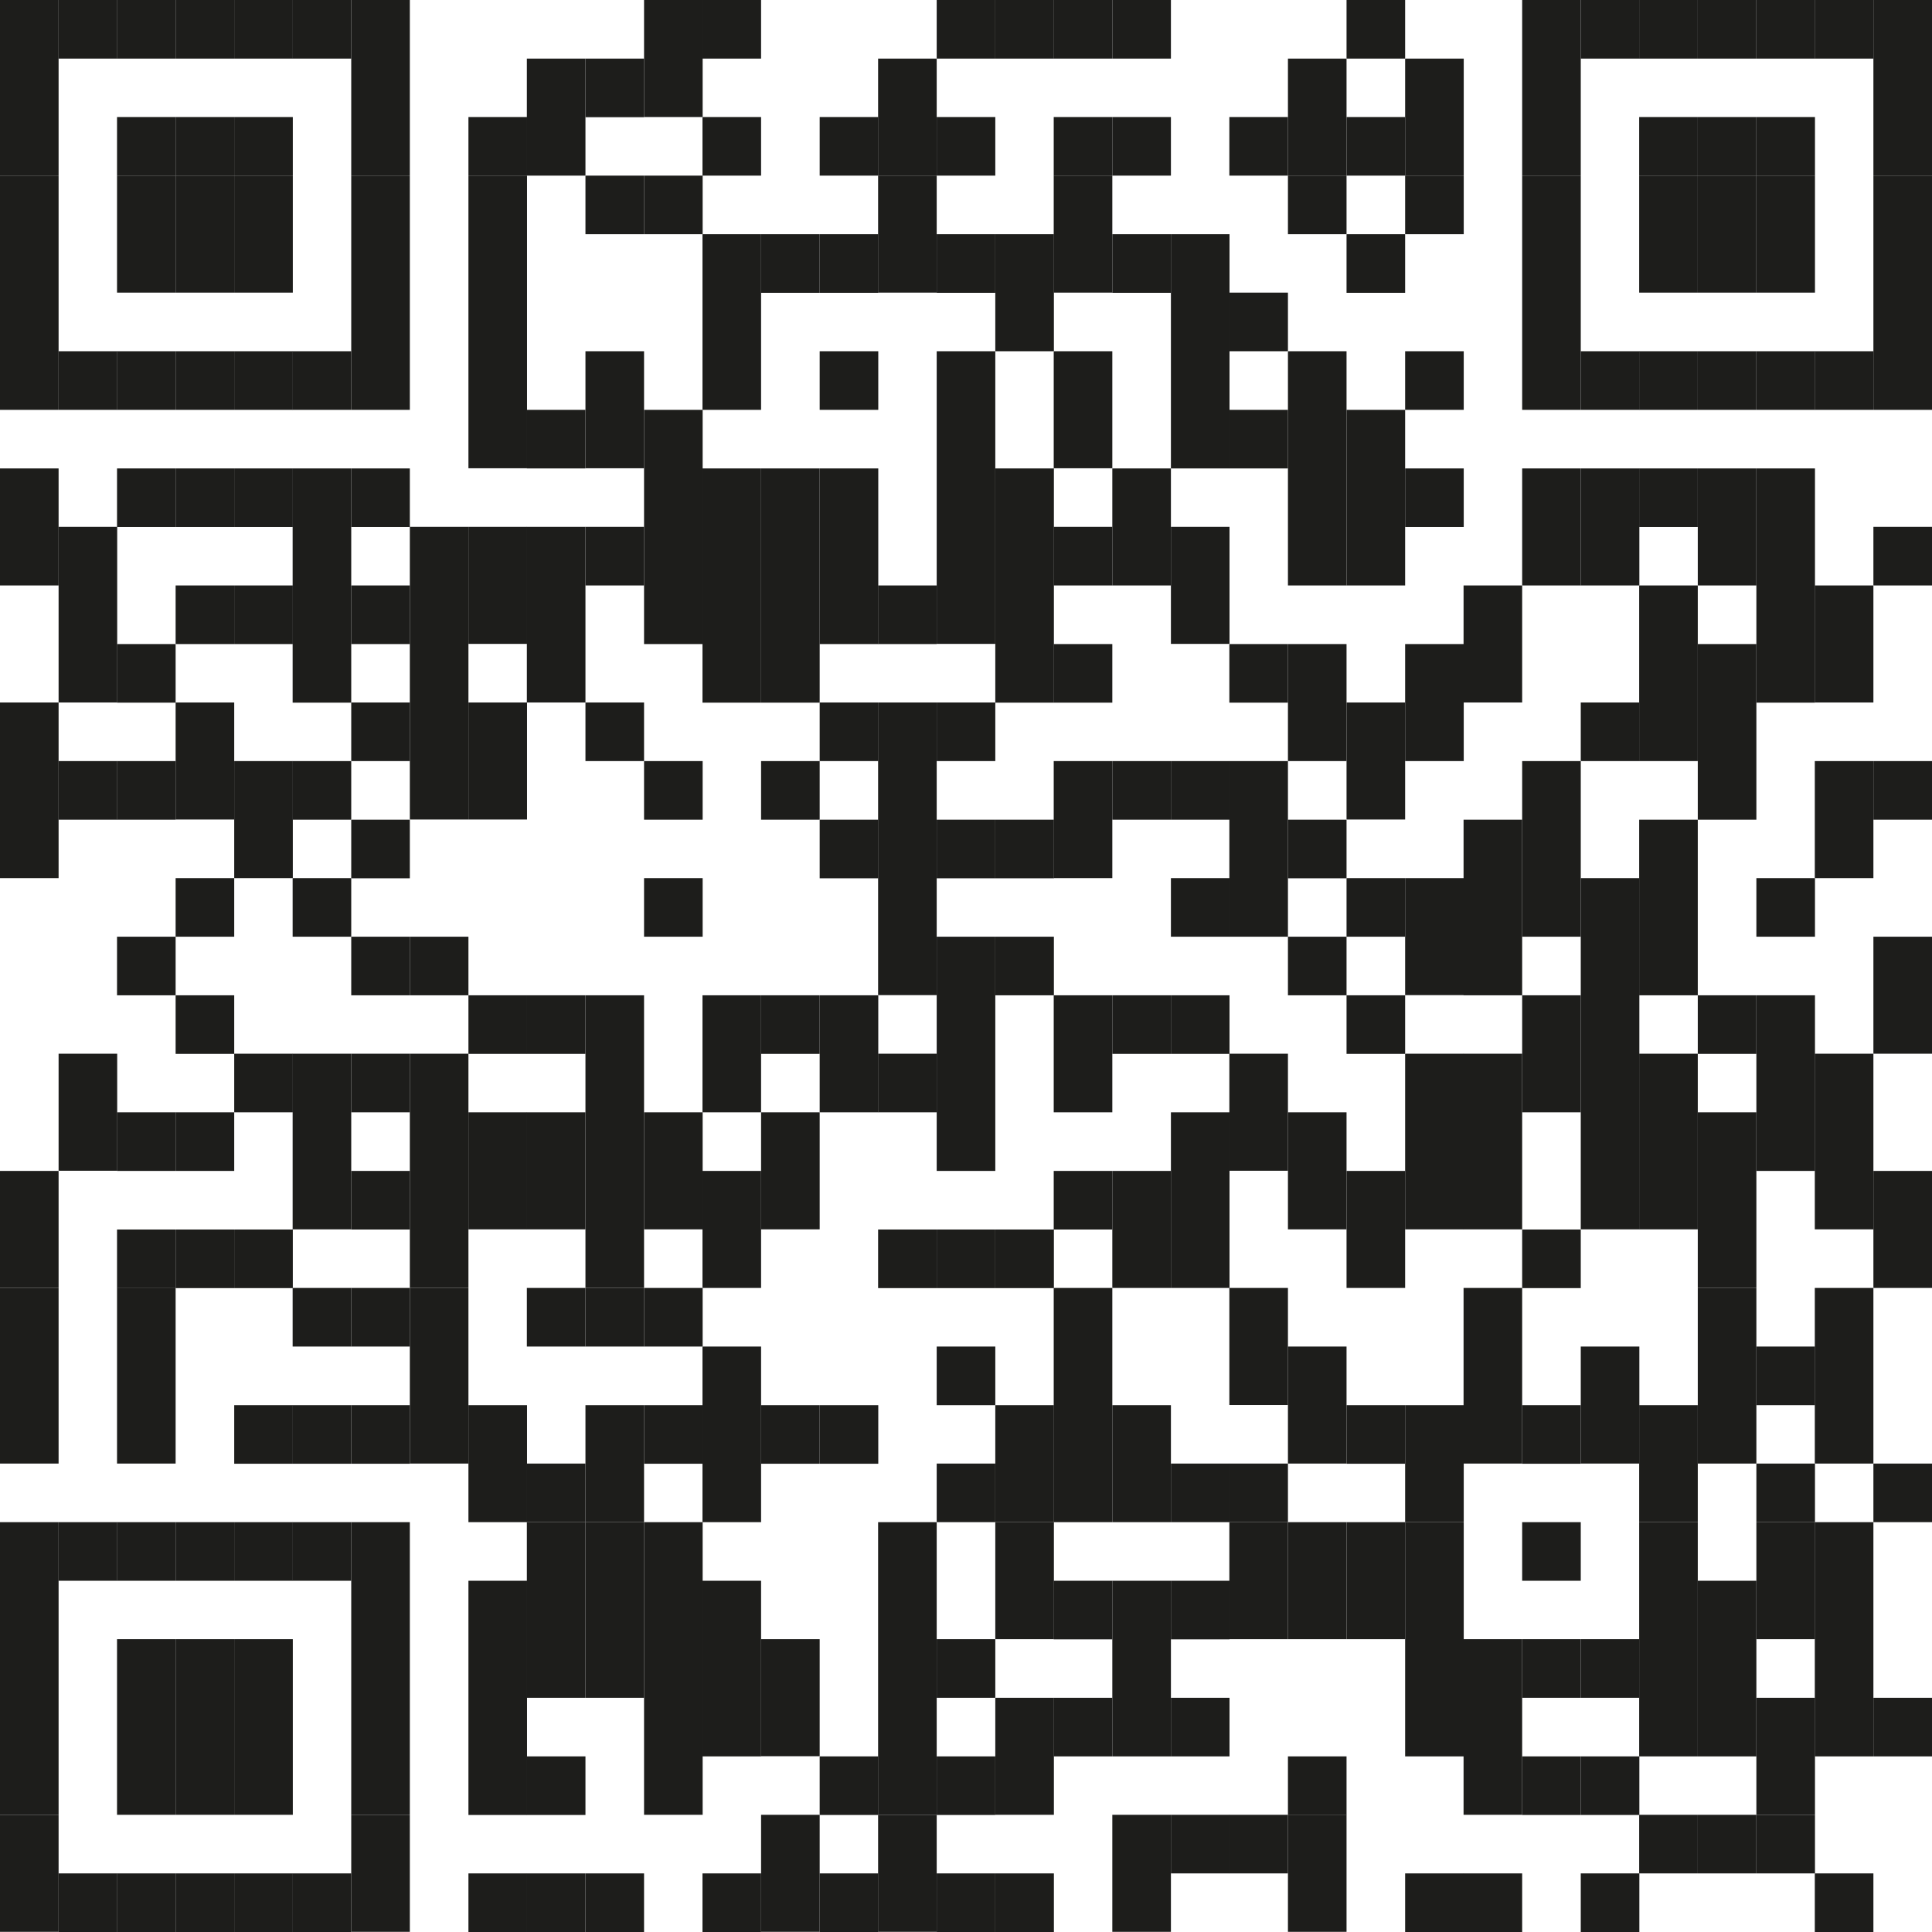 <?xml version="1.0" encoding="UTF-8"?><svg id="Ebene_2" xmlns="http://www.w3.org/2000/svg" viewBox="0 0 114.08 114.08"><defs><style>.cls-1{fill:#1d1d1b;}</style></defs><g id="Ebene_1-2"><g><rect class="cls-1" width="3.46" height="10.37"/><rect class="cls-1" y="10.37" width="3.46" height="13.83"/><rect class="cls-1" y="27.66" width="3.46" height="6.91"/><rect class="cls-1" y="41.48" width="3.46" height="10.37"/><rect class="cls-1" y="69.14" width="3.46" height="6.91"/><rect class="cls-1" y="76.05" width="3.46" height="10.37"/><rect class="cls-1" y="89.88" width="3.46" height="17.28"/><rect class="cls-1" y="107.16" width="3.46" height="6.91"/><rect class="cls-1" x="3.46" width="3.46" height="3.46"/><rect class="cls-1" x="3.46" y="20.74" width="3.46" height="3.46"/><rect class="cls-1" x="3.46" y="31.11" width="3.46" height="10.37"/><rect class="cls-1" x="3.46" y="44.94" width="3.46" height="3.46"/><rect class="cls-1" x="3.46" y="62.22" width="3.46" height="6.91"/><rect class="cls-1" x="3.46" y="89.88" width="3.46" height="3.46"/><rect class="cls-1" x="3.46" y="110.62" width="3.46" height="3.46"/><rect class="cls-1" x="6.91" width="3.46" height="3.46"/><rect class="cls-1" x="6.91" y="6.91" width="3.46" height="3.46"/><rect class="cls-1" x="6.91" y="10.37" width="3.46" height="6.91"/><rect class="cls-1" x="6.91" y="20.74" width="3.46" height="3.46"/><rect class="cls-1" x="6.91" y="27.66" width="3.46" height="3.46"/><rect class="cls-1" x="6.91" y="38.03" width="3.46" height="3.46"/><rect class="cls-1" x="6.91" y="44.94" width="3.46" height="3.46"/><rect class="cls-1" x="6.91" y="55.31" width="3.46" height="3.46"/><rect class="cls-1" x="6.91" y="65.68" width="3.46" height="3.46"/><rect class="cls-1" x="6.91" y="72.6" width="3.46" height="3.46"/><rect class="cls-1" x="6.91" y="76.05" width="3.46" height="10.37"/><rect class="cls-1" x="6.91" y="89.88" width="3.46" height="3.46"/><rect class="cls-1" x="6.91" y="96.79" width="3.46" height="10.37"/><rect class="cls-1" x="6.91" y="110.62" width="3.46" height="3.46"/><rect class="cls-1" x="10.37" width="3.46" height="3.46"/><rect class="cls-1" x="10.37" y="6.91" width="3.46" height="3.46"/><rect class="cls-1" x="10.37" y="10.37" width="3.46" height="6.91"/><rect class="cls-1" x="10.37" y="20.74" width="3.46" height="3.46"/><rect class="cls-1" x="10.37" y="27.66" width="3.46" height="3.46"/><rect class="cls-1" x="10.37" y="34.57" width="3.46" height="3.46"/><rect class="cls-1" x="10.37" y="41.48" width="3.46" height="6.91"/><rect class="cls-1" x="10.37" y="51.85" width="3.46" height="3.46"/><rect class="cls-1" x="10.37" y="58.77" width="3.46" height="3.46"/><rect class="cls-1" x="10.37" y="65.68" width="3.46" height="3.46"/><rect class="cls-1" x="10.37" y="72.6" width="3.46" height="3.46"/><rect class="cls-1" x="10.37" y="89.88" width="3.46" height="3.46"/><rect class="cls-1" x="10.37" y="96.79" width="3.46" height="10.37"/><rect class="cls-1" x="10.37" y="110.62" width="3.46" height="3.46"/><rect class="cls-1" x="13.83" width="3.46" height="3.46"/><rect class="cls-1" x="13.83" y="6.91" width="3.46" height="3.46"/><rect class="cls-1" x="13.83" y="10.37" width="3.46" height="6.91"/><rect class="cls-1" x="13.83" y="20.74" width="3.46" height="3.46"/><rect class="cls-1" x="13.83" y="27.66" width="3.46" height="3.46"/><rect class="cls-1" x="13.83" y="34.57" width="3.46" height="3.46"/><rect class="cls-1" x="13.83" y="44.94" width="3.46" height="6.91"/><rect class="cls-1" x="13.83" y="62.22" width="3.46" height="3.46"/><rect class="cls-1" x="13.83" y="72.6" width="3.46" height="3.46"/><rect class="cls-1" x="13.83" y="82.97" width="3.46" height="3.46"/><rect class="cls-1" x="13.83" y="89.88" width="3.46" height="3.46"/><rect class="cls-1" x="13.83" y="96.79" width="3.46" height="10.37"/><rect class="cls-1" x="13.83" y="110.62" width="3.46" height="3.46"/><rect class="cls-1" x="17.28" width="3.46" height="3.46"/><rect class="cls-1" x="17.28" y="20.74" width="3.46" height="3.46"/><rect class="cls-1" x="17.28" y="27.66" width="3.46" height="13.83"/><rect class="cls-1" x="17.28" y="44.94" width="3.46" height="3.46"/><rect class="cls-1" x="17.28" y="51.85" width="3.46" height="3.46"/><rect class="cls-1" x="17.28" y="62.22" width="3.46" height="10.37"/><rect class="cls-1" x="17.28" y="76.05" width="3.46" height="3.46"/><rect class="cls-1" x="17.28" y="82.97" width="3.46" height="3.46"/><rect class="cls-1" x="17.28" y="89.88" width="3.46" height="3.46"/><rect class="cls-1" x="17.28" y="110.62" width="3.46" height="3.46"/><rect class="cls-1" x="20.74" width="3.46" height="10.37"/><rect class="cls-1" x="20.74" y="10.37" width="3.46" height="13.83"/><rect class="cls-1" x="20.74" y="27.66" width="3.46" height="3.46"/><rect class="cls-1" x="20.74" y="34.57" width="3.46" height="3.46"/><rect class="cls-1" x="20.74" y="41.48" width="3.46" height="3.46"/><rect class="cls-1" x="20.74" y="48.4" width="3.46" height="3.46"/><rect class="cls-1" x="20.74" y="55.31" width="3.46" height="3.46"/><rect class="cls-1" x="20.74" y="62.22" width="3.46" height="3.46"/><rect class="cls-1" x="20.74" y="69.14" width="3.46" height="3.46"/><rect class="cls-1" x="20.74" y="76.05" width="3.46" height="3.46"/><rect class="cls-1" x="20.74" y="82.97" width="3.46" height="3.46"/><rect class="cls-1" x="20.74" y="89.88" width="3.46" height="17.28"/><rect class="cls-1" x="20.74" y="107.16" width="3.46" height="6.91"/><rect class="cls-1" x="24.2" y="31.11" width="3.46" height="17.28"/><rect class="cls-1" x="24.2" y="55.31" width="3.46" height="3.46"/><rect class="cls-1" x="24.2" y="62.22" width="3.46" height="13.83"/><rect class="cls-1" x="24.2" y="76.05" width="3.46" height="10.37"/><rect class="cls-1" x="27.66" y="6.91" width="3.46" height="3.46"/><rect class="cls-1" x="27.66" y="10.37" width="3.46" height="17.28"/><rect class="cls-1" x="27.66" y="31.11" width="3.46" height="6.91"/><rect class="cls-1" x="27.66" y="41.48" width="3.46" height="6.91"/><rect class="cls-1" x="27.66" y="58.77" width="3.46" height="3.46"/><rect class="cls-1" x="27.66" y="65.68" width="3.46" height="6.91"/><rect class="cls-1" x="27.66" y="82.97" width="3.46" height="6.91"/><rect class="cls-1" x="27.66" y="93.34" width="3.46" height="13.83"/><rect class="cls-1" x="27.66" y="110.62" width="3.46" height="3.46"/><rect class="cls-1" x="31.11" y="3.46" width="3.46" height="6.91"/><rect class="cls-1" x="31.11" y="24.2" width="3.46" height="3.46"/><rect class="cls-1" x="31.11" y="31.11" width="3.46" height="10.37"/><rect class="cls-1" x="31.11" y="58.77" width="3.46" height="3.46"/><rect class="cls-1" x="31.11" y="65.68" width="3.46" height="6.91"/><rect class="cls-1" x="31.11" y="76.05" width="3.46" height="3.46"/><rect class="cls-1" x="31.11" y="86.42" width="3.46" height="3.46"/><rect class="cls-1" x="31.11" y="89.88" width="3.46" height="10.37"/><rect class="cls-1" x="31.11" y="103.71" width="3.46" height="3.46"/><rect class="cls-1" x="31.11" y="110.62" width="3.46" height="3.46"/><rect class="cls-1" x="34.57" y="3.46" width="3.46" height="3.46"/><rect class="cls-1" x="34.57" y="10.37" width="3.46" height="3.46"/><rect class="cls-1" x="34.57" y="20.74" width="3.46" height="6.91"/><rect class="cls-1" x="34.57" y="31.11" width="3.46" height="3.46"/><rect class="cls-1" x="34.57" y="41.48" width="3.46" height="3.46"/><rect class="cls-1" x="34.57" y="58.77" width="3.46" height="17.28"/><rect class="cls-1" x="34.57" y="76.05" width="3.46" height="3.46"/><rect class="cls-1" x="34.57" y="82.97" width="3.46" height="6.91"/><rect class="cls-1" x="34.57" y="89.88" width="3.46" height="10.37"/><rect class="cls-1" x="34.57" y="110.62" width="3.46" height="3.46"/><rect class="cls-1" x="38.03" width="3.46" height="6.91"/><rect class="cls-1" x="38.03" y="10.37" width="3.46" height="3.46"/><rect class="cls-1" x="38.03" y="24.2" width="3.46" height="13.83"/><rect class="cls-1" x="38.03" y="44.94" width="3.46" height="3.46"/><rect class="cls-1" x="38.03" y="51.85" width="3.46" height="3.46"/><rect class="cls-1" x="38.03" y="65.68" width="3.46" height="6.91"/><rect class="cls-1" x="38.03" y="76.05" width="3.46" height="3.46"/><rect class="cls-1" x="38.03" y="82.97" width="3.46" height="3.46"/><rect class="cls-1" x="38.03" y="89.88" width="3.46" height="17.28"/><rect class="cls-1" x="41.48" width="3.46" height="3.46"/><rect class="cls-1" x="41.48" y="6.91" width="3.46" height="3.46"/><rect class="cls-1" x="41.48" y="13.83" width="3.46" height="10.37"/><rect class="cls-1" x="41.48" y="27.66" width="3.46" height="13.83"/><rect class="cls-1" x="41.48" y="58.77" width="3.46" height="6.91"/><rect class="cls-1" x="41.48" y="69.14" width="3.46" height="6.91"/><rect class="cls-1" x="41.48" y="79.51" width="3.46" height="10.37"/><rect class="cls-1" x="41.48" y="93.34" width="3.46" height="10.37"/><rect class="cls-1" x="41.48" y="110.62" width="3.46" height="3.46"/><rect class="cls-1" x="44.94" y="13.83" width="3.46" height="3.46"/><rect class="cls-1" x="44.94" y="27.66" width="3.46" height="13.83"/><rect class="cls-1" x="44.94" y="44.94" width="3.46" height="3.46"/><rect class="cls-1" x="44.94" y="58.77" width="3.46" height="3.46"/><rect class="cls-1" x="44.94" y="65.68" width="3.46" height="6.91"/><rect class="cls-1" x="44.94" y="82.97" width="3.46" height="3.46"/><rect class="cls-1" x="44.94" y="96.79" width="3.46" height="6.91"/><rect class="cls-1" x="44.94" y="107.16" width="3.46" height="6.91"/><rect class="cls-1" x="48.4" y="6.91" width="3.46" height="3.46"/><rect class="cls-1" x="48.4" y="13.83" width="3.46" height="3.46"/><rect class="cls-1" x="48.4" y="20.74" width="3.46" height="3.46"/><rect class="cls-1" x="48.4" y="27.66" width="3.46" height="10.37"/><rect class="cls-1" x="48.4" y="41.48" width="3.46" height="3.46"/><rect class="cls-1" x="48.4" y="48.4" width="3.46" height="3.46"/><rect class="cls-1" x="48.4" y="58.77" width="3.46" height="6.91"/><rect class="cls-1" x="48.4" y="82.97" width="3.46" height="3.46"/><rect class="cls-1" x="48.4" y="103.71" width="3.46" height="3.46"/><rect class="cls-1" x="48.4" y="110.62" width="3.46" height="3.46"/><rect class="cls-1" x="51.85" y="3.46" width="3.46" height="6.91"/><rect class="cls-1" x="51.85" y="10.37" width="3.46" height="6.91"/><rect class="cls-1" x="51.85" y="34.57" width="3.46" height="3.46"/><rect class="cls-1" x="51.85" y="41.48" width="3.46" height="17.28"/><rect class="cls-1" x="51.85" y="62.22" width="3.46" height="3.46"/><rect class="cls-1" x="51.85" y="72.6" width="3.46" height="3.46"/><rect class="cls-1" x="51.85" y="89.88" width="3.46" height="17.28"/><rect class="cls-1" x="51.85" y="107.16" width="3.46" height="6.91"/><rect class="cls-1" x="55.31" width="3.46" height="3.46"/><rect class="cls-1" x="55.31" y="6.91" width="3.46" height="3.46"/><rect class="cls-1" x="55.31" y="13.83" width="3.46" height="3.46"/><rect class="cls-1" x="55.31" y="20.74" width="3.46" height="17.28"/><rect class="cls-1" x="55.31" y="41.48" width="3.46" height="3.46"/><rect class="cls-1" x="55.31" y="48.4" width="3.46" height="3.46"/><rect class="cls-1" x="55.31" y="55.31" width="3.46" height="13.83"/><rect class="cls-1" x="55.31" y="72.6" width="3.46" height="3.46"/><rect class="cls-1" x="55.31" y="79.51" width="3.46" height="3.46"/><rect class="cls-1" x="55.31" y="86.42" width="3.46" height="3.46"/><rect class="cls-1" x="55.31" y="96.79" width="3.46" height="3.46"/><rect class="cls-1" x="55.31" y="103.71" width="3.46" height="3.46"/><rect class="cls-1" x="55.31" y="110.62" width="3.46" height="3.46"/><rect class="cls-1" x="58.77" width="3.46" height="3.46"/><rect class="cls-1" x="58.77" y="13.83" width="3.46" height="6.91"/><rect class="cls-1" x="58.77" y="27.66" width="3.46" height="13.83"/><rect class="cls-1" x="58.77" y="48.4" width="3.46" height="3.46"/><rect class="cls-1" x="58.77" y="55.31" width="3.46" height="3.46"/><rect class="cls-1" x="58.77" y="72.6" width="3.46" height="3.46"/><rect class="cls-1" x="58.77" y="82.97" width="3.46" height="6.91"/><rect class="cls-1" x="58.77" y="89.88" width="3.46" height="6.91"/><rect class="cls-1" x="58.77" y="100.25" width="3.46" height="6.91"/><rect class="cls-1" x="58.77" y="110.62" width="3.46" height="3.46"/><rect class="cls-1" x="62.22" width="3.46" height="3.46"/><rect class="cls-1" x="62.22" y="6.91" width="3.46" height="3.46"/><rect class="cls-1" x="62.22" y="10.37" width="3.46" height="6.91"/><rect class="cls-1" x="62.22" y="20.74" width="3.46" height="6.91"/><rect class="cls-1" x="62.22" y="31.11" width="3.46" height="3.46"/><rect class="cls-1" x="62.22" y="38.03" width="3.46" height="3.46"/><rect class="cls-1" x="62.22" y="44.94" width="3.46" height="6.91"/><rect class="cls-1" x="62.22" y="58.77" width="3.46" height="6.91"/><rect class="cls-1" x="62.22" y="69.14" width="3.46" height="3.46"/><rect class="cls-1" x="62.22" y="76.05" width="3.46" height="13.83"/><rect class="cls-1" x="62.22" y="93.34" width="3.46" height="3.46"/><rect class="cls-1" x="62.22" y="100.25" width="3.46" height="3.46"/><rect class="cls-1" x="65.68" width="3.46" height="3.46"/><rect class="cls-1" x="65.68" y="6.91" width="3.46" height="3.46"/><rect class="cls-1" x="65.68" y="13.83" width="3.46" height="3.46"/><rect class="cls-1" x="65.68" y="27.66" width="3.46" height="6.91"/><rect class="cls-1" x="65.68" y="44.94" width="3.46" height="3.46"/><rect class="cls-1" x="65.68" y="58.77" width="3.46" height="3.46"/><rect class="cls-1" x="65.68" y="69.14" width="3.46" height="6.91"/><rect class="cls-1" x="65.68" y="82.97" width="3.46" height="6.91"/><rect class="cls-1" x="65.68" y="93.34" width="3.46" height="10.37"/><rect class="cls-1" x="65.68" y="107.16" width="3.46" height="6.91"/><rect class="cls-1" x="69.14" y="13.83" width="3.46" height="13.83"/><rect class="cls-1" x="69.14" y="31.11" width="3.46" height="6.91"/><rect class="cls-1" x="69.14" y="44.94" width="3.46" height="3.46"/><rect class="cls-1" x="69.14" y="51.85" width="3.46" height="3.46"/><rect class="cls-1" x="69.14" y="58.77" width="3.46" height="3.46"/><rect class="cls-1" x="69.14" y="65.68" width="3.46" height="10.37"/><rect class="cls-1" x="69.14" y="86.42" width="3.46" height="3.46"/><rect class="cls-1" x="69.14" y="93.34" width="3.46" height="3.46"/><rect class="cls-1" x="69.14" y="100.25" width="3.46" height="3.46"/><rect class="cls-1" x="69.14" y="107.16" width="3.46" height="3.46"/><rect class="cls-1" x="72.59" y="6.91" width="3.46" height="3.46"/><rect class="cls-1" x="72.59" y="17.28" width="3.46" height="3.46"/><rect class="cls-1" x="72.59" y="24.2" width="3.46" height="3.46"/><rect class="cls-1" x="72.59" y="38.03" width="3.46" height="3.46"/><rect class="cls-1" x="72.59" y="44.94" width="3.46" height="10.37"/><rect class="cls-1" x="72.59" y="62.22" width="3.46" height="6.91"/><rect class="cls-1" x="72.59" y="76.05" width="3.46" height="6.91"/><rect class="cls-1" x="72.59" y="86.42" width="3.46" height="3.46"/><rect class="cls-1" x="72.59" y="89.88" width="3.46" height="6.91"/><rect class="cls-1" x="72.59" y="107.16" width="3.46" height="3.46"/><rect class="cls-1" x="76.05" y="3.46" width="3.46" height="6.91"/><rect class="cls-1" x="76.05" y="10.37" width="3.46" height="3.46"/><rect class="cls-1" x="76.05" y="20.74" width="3.46" height="13.83"/><rect class="cls-1" x="76.05" y="38.03" width="3.46" height="6.91"/><rect class="cls-1" x="76.05" y="48.4" width="3.46" height="3.46"/><rect class="cls-1" x="76.05" y="55.31" width="3.46" height="3.46"/><rect class="cls-1" x="76.05" y="65.68" width="3.46" height="6.91"/><rect class="cls-1" x="76.05" y="79.51" width="3.46" height="6.91"/><rect class="cls-1" x="76.05" y="89.88" width="3.46" height="6.91"/><rect class="cls-1" x="76.05" y="103.71" width="3.46" height="3.46"/><rect class="cls-1" x="76.05" y="107.16" width="3.46" height="6.91"/><rect class="cls-1" x="79.51" width="3.46" height="3.46"/><rect class="cls-1" x="79.51" y="6.91" width="3.46" height="3.46"/><rect class="cls-1" x="79.51" y="13.83" width="3.46" height="3.46"/><rect class="cls-1" x="79.51" y="24.2" width="3.46" height="10.37"/><rect class="cls-1" x="79.51" y="41.48" width="3.46" height="6.91"/><rect class="cls-1" x="79.51" y="51.85" width="3.46" height="3.46"/><rect class="cls-1" x="79.51" y="58.77" width="3.46" height="3.46"/><rect class="cls-1" x="79.51" y="69.14" width="3.46" height="6.91"/><rect class="cls-1" x="79.51" y="82.97" width="3.46" height="3.46"/><rect class="cls-1" x="79.51" y="89.88" width="3.46" height="6.91"/><rect class="cls-1" x="82.97" y="3.46" width="3.46" height="6.91"/><rect class="cls-1" x="82.97" y="10.37" width="3.46" height="3.46"/><rect class="cls-1" x="82.97" y="20.74" width="3.46" height="3.46"/><rect class="cls-1" x="82.97" y="27.66" width="3.46" height="3.46"/><rect class="cls-1" x="82.97" y="38.03" width="3.46" height="6.91"/><rect class="cls-1" x="82.97" y="51.85" width="3.46" height="6.91"/><rect class="cls-1" x="82.97" y="62.22" width="3.46" height="10.37"/><rect class="cls-1" x="82.97" y="82.97" width="3.46" height="6.91"/><rect class="cls-1" x="82.97" y="89.88" width="3.46" height="13.83"/><rect class="cls-1" x="82.97" y="110.62" width="3.46" height="3.46"/><rect class="cls-1" x="86.42" y="34.57" width="3.46" height="6.91"/><rect class="cls-1" x="86.42" y="48.4" width="3.46" height="10.37"/><rect class="cls-1" x="86.42" y="62.22" width="3.46" height="10.37"/><rect class="cls-1" x="86.42" y="76.05" width="3.46" height="10.37"/><rect class="cls-1" x="86.42" y="96.79" width="3.46" height="10.37"/><rect class="cls-1" x="86.42" y="110.62" width="3.46" height="3.46"/><rect class="cls-1" x="89.88" width="3.46" height="10.37"/><rect class="cls-1" x="89.88" y="10.37" width="3.46" height="13.83"/><rect class="cls-1" x="89.88" y="27.66" width="3.46" height="6.91"/><rect class="cls-1" x="89.88" y="44.94" width="3.46" height="10.37"/><rect class="cls-1" x="89.88" y="58.77" width="3.46" height="6.91"/><rect class="cls-1" x="89.88" y="72.6" width="3.46" height="3.46"/><rect class="cls-1" x="89.88" y="82.97" width="3.46" height="3.46"/><rect class="cls-1" x="89.88" y="89.88" width="3.46" height="3.46"/><rect class="cls-1" x="89.88" y="96.79" width="3.46" height="3.46"/><rect class="cls-1" x="89.88" y="103.71" width="3.46" height="3.46"/><rect class="cls-1" x="93.34" width="3.46" height="3.46"/><rect class="cls-1" x="93.34" y="20.74" width="3.46" height="3.46"/><rect class="cls-1" x="93.34" y="27.66" width="3.46" height="6.91"/><rect class="cls-1" x="93.34" y="41.48" width="3.46" height="3.46"/><rect class="cls-1" x="93.34" y="51.85" width="3.46" height="20.74"/><rect class="cls-1" x="93.34" y="79.51" width="3.46" height="6.91"/><rect class="cls-1" x="93.34" y="96.79" width="3.46" height="3.46"/><rect class="cls-1" x="93.34" y="103.71" width="3.46" height="3.46"/><rect class="cls-1" x="93.34" y="110.62" width="3.46" height="3.46"/><rect class="cls-1" x="96.79" width="3.46" height="3.46"/><rect class="cls-1" x="96.79" y="6.91" width="3.46" height="3.46"/><rect class="cls-1" x="96.79" y="10.37" width="3.46" height="6.91"/><rect class="cls-1" x="96.79" y="20.74" width="3.46" height="3.46"/><rect class="cls-1" x="96.79" y="27.66" width="3.46" height="3.46"/><rect class="cls-1" x="96.79" y="34.57" width="3.46" height="10.37"/><rect class="cls-1" x="96.79" y="48.4" width="3.46" height="10.37"/><rect class="cls-1" x="96.79" y="62.22" width="3.46" height="10.37"/><rect class="cls-1" x="96.79" y="82.97" width="3.46" height="6.91"/><rect class="cls-1" x="96.79" y="89.88" width="3.46" height="13.83"/><rect class="cls-1" x="96.79" y="107.16" width="3.46" height="3.46"/><rect class="cls-1" x="100.25" width="3.46" height="3.46"/><rect class="cls-1" x="100.25" y="6.91" width="3.46" height="3.46"/><rect class="cls-1" x="100.25" y="10.37" width="3.46" height="6.91"/><rect class="cls-1" x="100.25" y="20.74" width="3.46" height="3.46"/><rect class="cls-1" x="100.25" y="27.66" width="3.46" height="6.91"/><rect class="cls-1" x="100.25" y="38.03" width="3.46" height="10.37"/><rect class="cls-1" x="100.25" y="58.77" width="3.46" height="3.46"/><rect class="cls-1" x="100.25" y="65.68" width="3.46" height="10.37"/><rect class="cls-1" x="100.25" y="76.05" width="3.46" height="10.37"/><rect class="cls-1" x="100.25" y="93.34" width="3.46" height="10.37"/><rect class="cls-1" x="100.25" y="107.16" width="3.46" height="3.46"/><rect class="cls-1" x="103.71" width="3.46" height="3.46"/><rect class="cls-1" x="103.71" y="6.91" width="3.46" height="3.46"/><rect class="cls-1" x="103.71" y="10.37" width="3.46" height="6.91"/><rect class="cls-1" x="103.71" y="20.74" width="3.46" height="3.46"/><rect class="cls-1" x="103.71" y="27.66" width="3.46" height="13.83"/><rect class="cls-1" x="103.71" y="51.85" width="3.46" height="3.46"/><rect class="cls-1" x="103.71" y="58.77" width="3.46" height="10.37"/><rect class="cls-1" x="103.71" y="79.51" width="3.46" height="3.46"/><rect class="cls-1" x="103.71" y="86.42" width="3.46" height="3.46"/><rect class="cls-1" x="103.71" y="89.88" width="3.46" height="6.91"/><rect class="cls-1" x="103.71" y="100.25" width="3.46" height="6.91"/><rect class="cls-1" x="103.71" y="107.16" width="3.46" height="3.46"/><rect class="cls-1" x="107.16" width="3.46" height="3.46"/><rect class="cls-1" x="107.16" y="20.74" width="3.46" height="3.46"/><rect class="cls-1" x="107.16" y="34.57" width="3.46" height="6.91"/><rect class="cls-1" x="107.16" y="44.94" width="3.46" height="6.91"/><rect class="cls-1" x="107.16" y="62.22" width="3.46" height="10.37"/><rect class="cls-1" x="107.16" y="76.05" width="3.46" height="10.37"/><rect class="cls-1" x="107.16" y="89.88" width="3.46" height="13.83"/><rect class="cls-1" x="107.16" y="110.62" width="3.46" height="3.46"/><rect class="cls-1" x="110.62" width="3.46" height="10.37"/><rect class="cls-1" x="110.62" y="10.37" width="3.46" height="13.83"/><rect class="cls-1" x="110.62" y="31.11" width="3.46" height="3.46"/><rect class="cls-1" x="110.62" y="44.94" width="3.46" height="3.46"/><rect class="cls-1" x="110.62" y="55.31" width="3.46" height="6.91"/><rect class="cls-1" x="110.62" y="69.14" width="3.46" height="6.91"/><rect class="cls-1" x="110.62" y="86.42" width="3.46" height="3.46"/><rect class="cls-1" x="110.62" y="100.25" width="3.46" height="3.46"/></g></g></svg>
